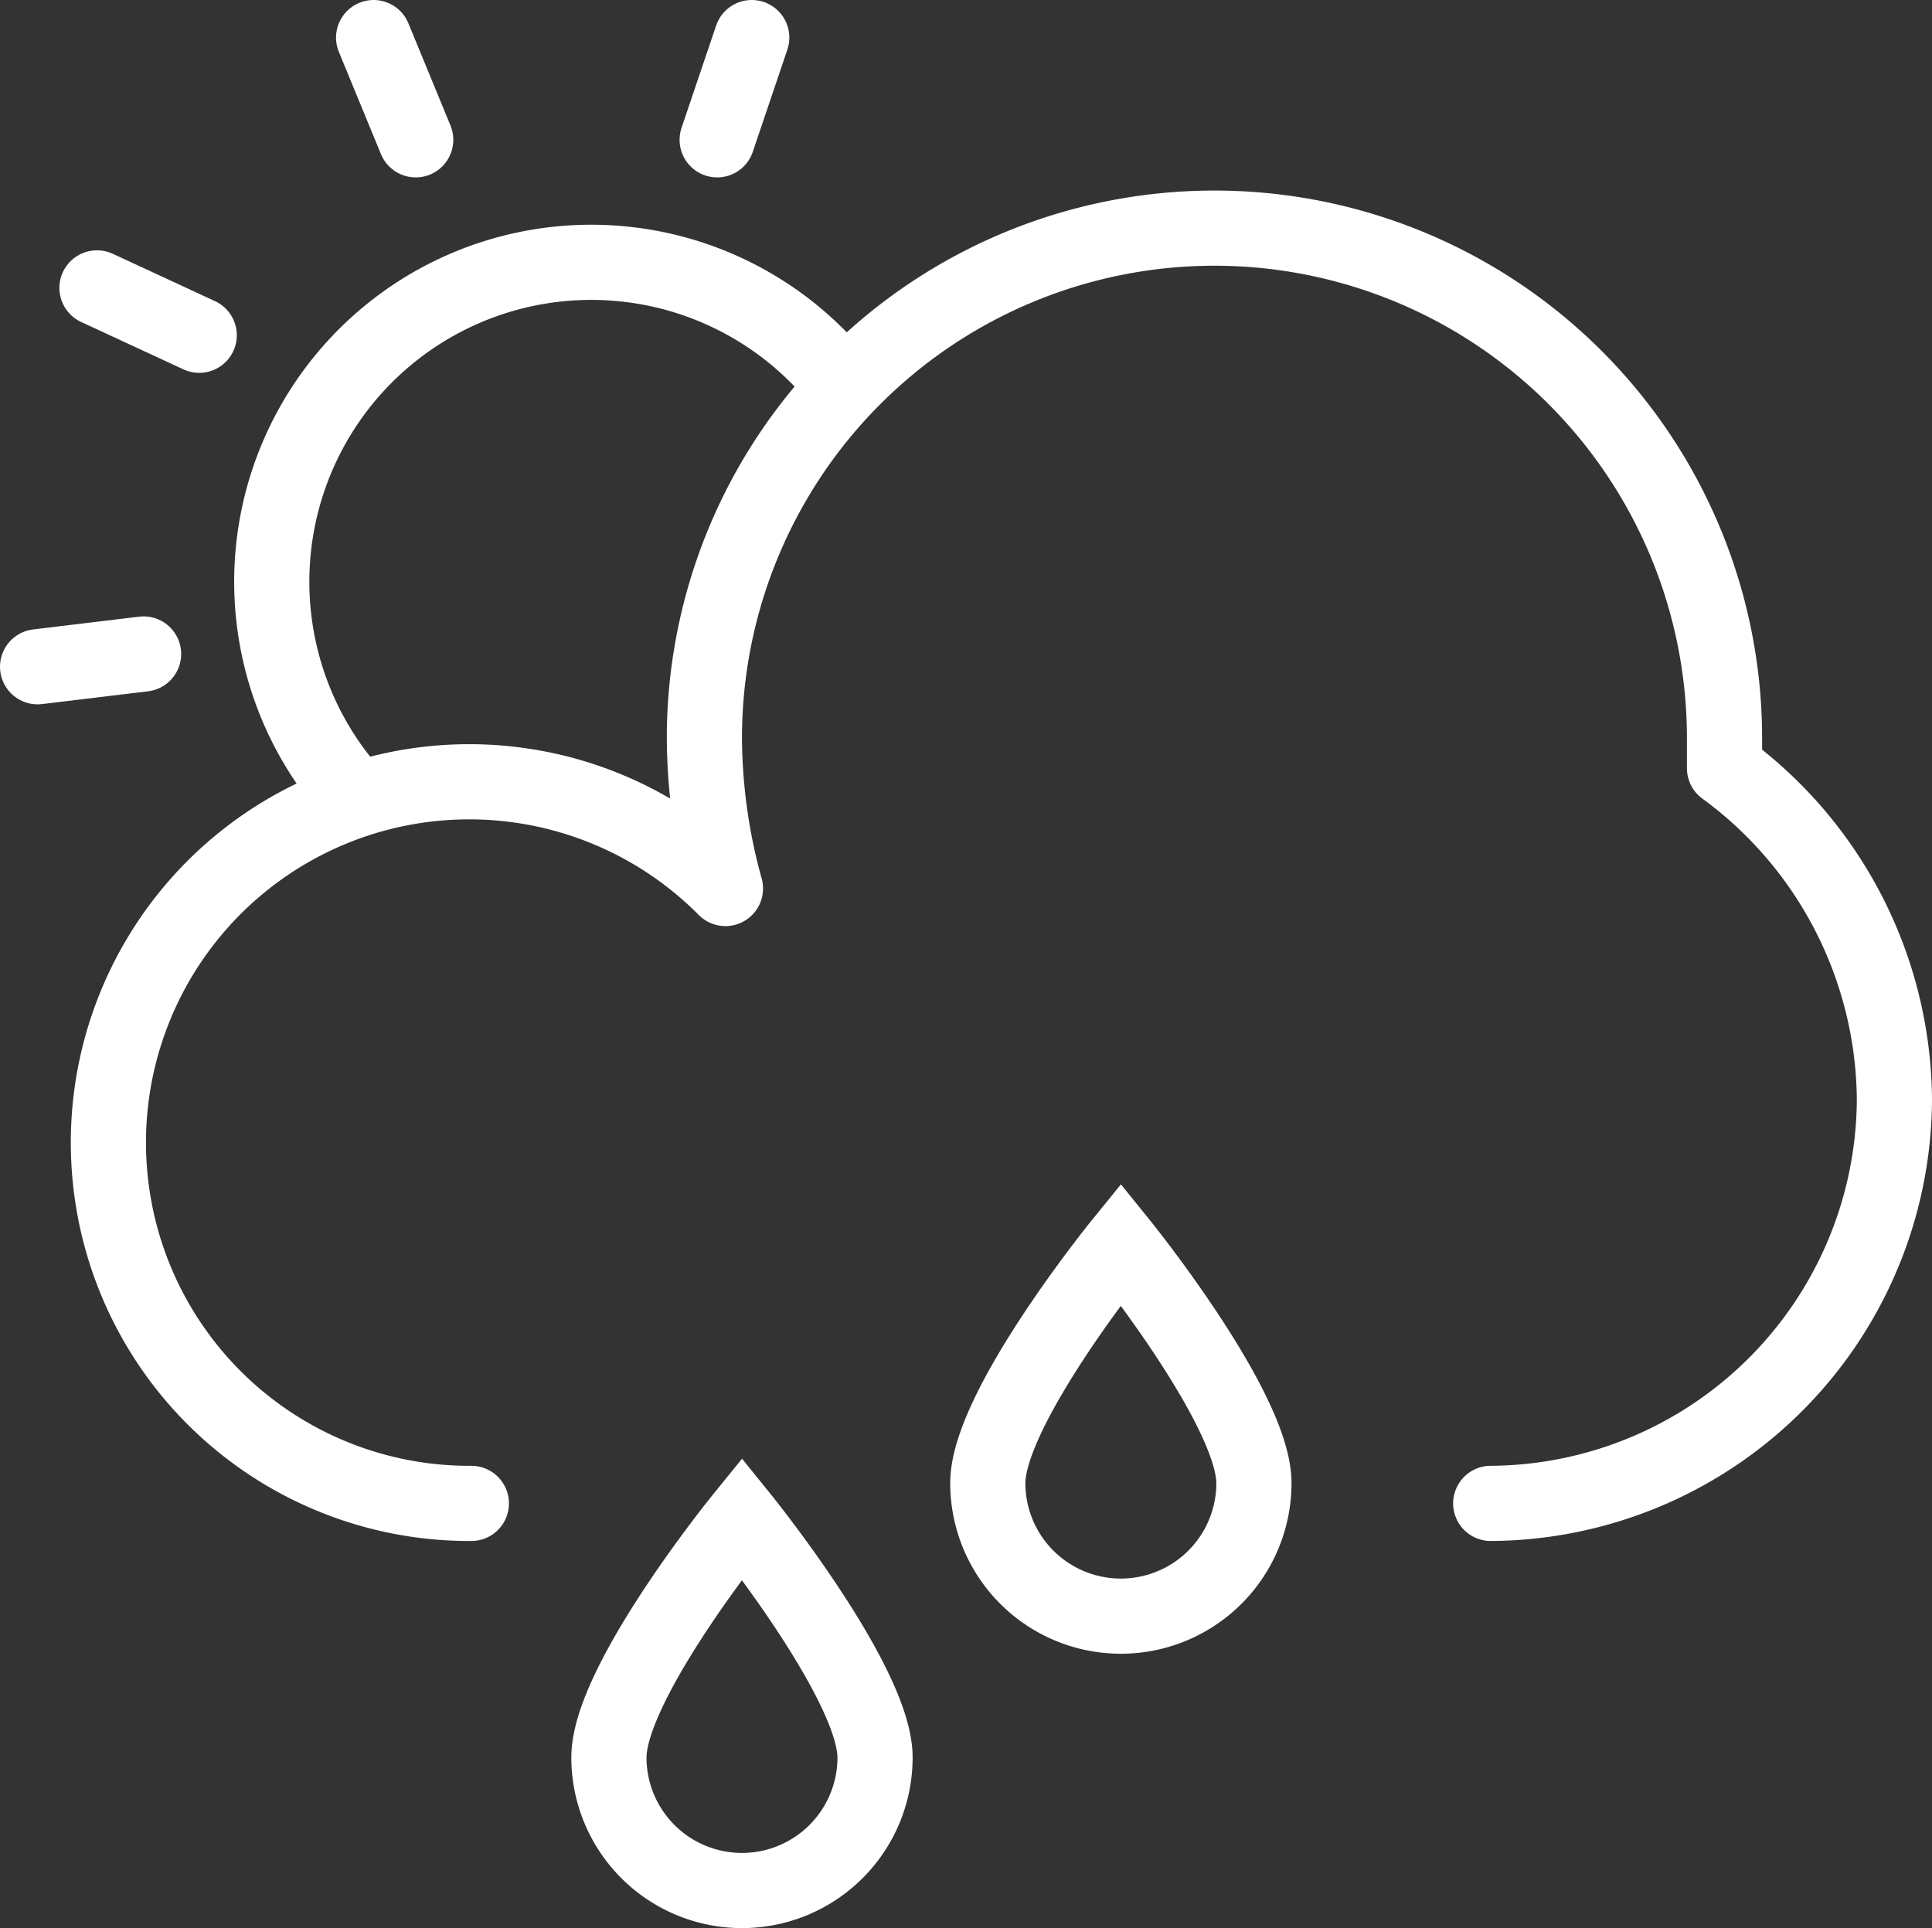 <svg xmlns="http://www.w3.org/2000/svg" viewBox="0 0 25.7 25.65">
  <rect x="0" y="0" width="25.7" height="25.65" fill="#333333" stroke="none"/>
  <defs>
    <style>
      .cls-1, .cls-2 {
        fill: none;
        stroke: #fff;
        stroke-linecap: round;
      }

      .cls-1 {
        stroke-linejoin: round;
      }

      .cls-2 {
        stroke-miterlimit: 10;
      }
    </style>
  </defs>
  <title>picto-exter</title>
  <g id="Calque_2" data-name="Calque 2">
    <g id="Calque_2-2" data-name="Calque 2">
      <g>
        <path class="cls-1" d="M19.83,20a5.4,5.4,0,0,0,5.37-5.37,5.51,5.51,0,0,0-2.26-4.41v-.4a6.78,6.78,0,1,0-13.57,0,7.6,7.6,0,0,0,.28,2A4.8,4.8,0,1,0,6.27,20"/>
        <path class="cls-2" d="M16.68,19.73a1.77,1.77,0,1,1-3.54,0c0-1,1.77-3.18,1.77-3.18S16.68,18.74,16.68,19.73Z"/>
        <path class="cls-2" d="M11.64,23.38a1.77,1.77,0,1,1-3.54,0c0-1,1.77-3.18,1.77-3.18S11.64,22.39,11.64,23.38Z"/>
        <path class="cls-1" d="M4.74,10.62a4.25,4.25,0,1,1,6.44-5.54"/>
        <line class="cls-1" x1="2.65" y1="4.46" x2="1.29" y2="3.83"/>
        <line class="cls-1" x1="9.54" y1="1.86" x2="10" y2="0.5"/>
        <line class="cls-1" x1="1.91" y1="8.7" x2="0.5" y2="8.87"/>
        <line class="cls-1" x1="5.53" y1="1.86" x2="4.97" y2="0.5"/>
      </g>
    </g>
  </g>
</svg>
